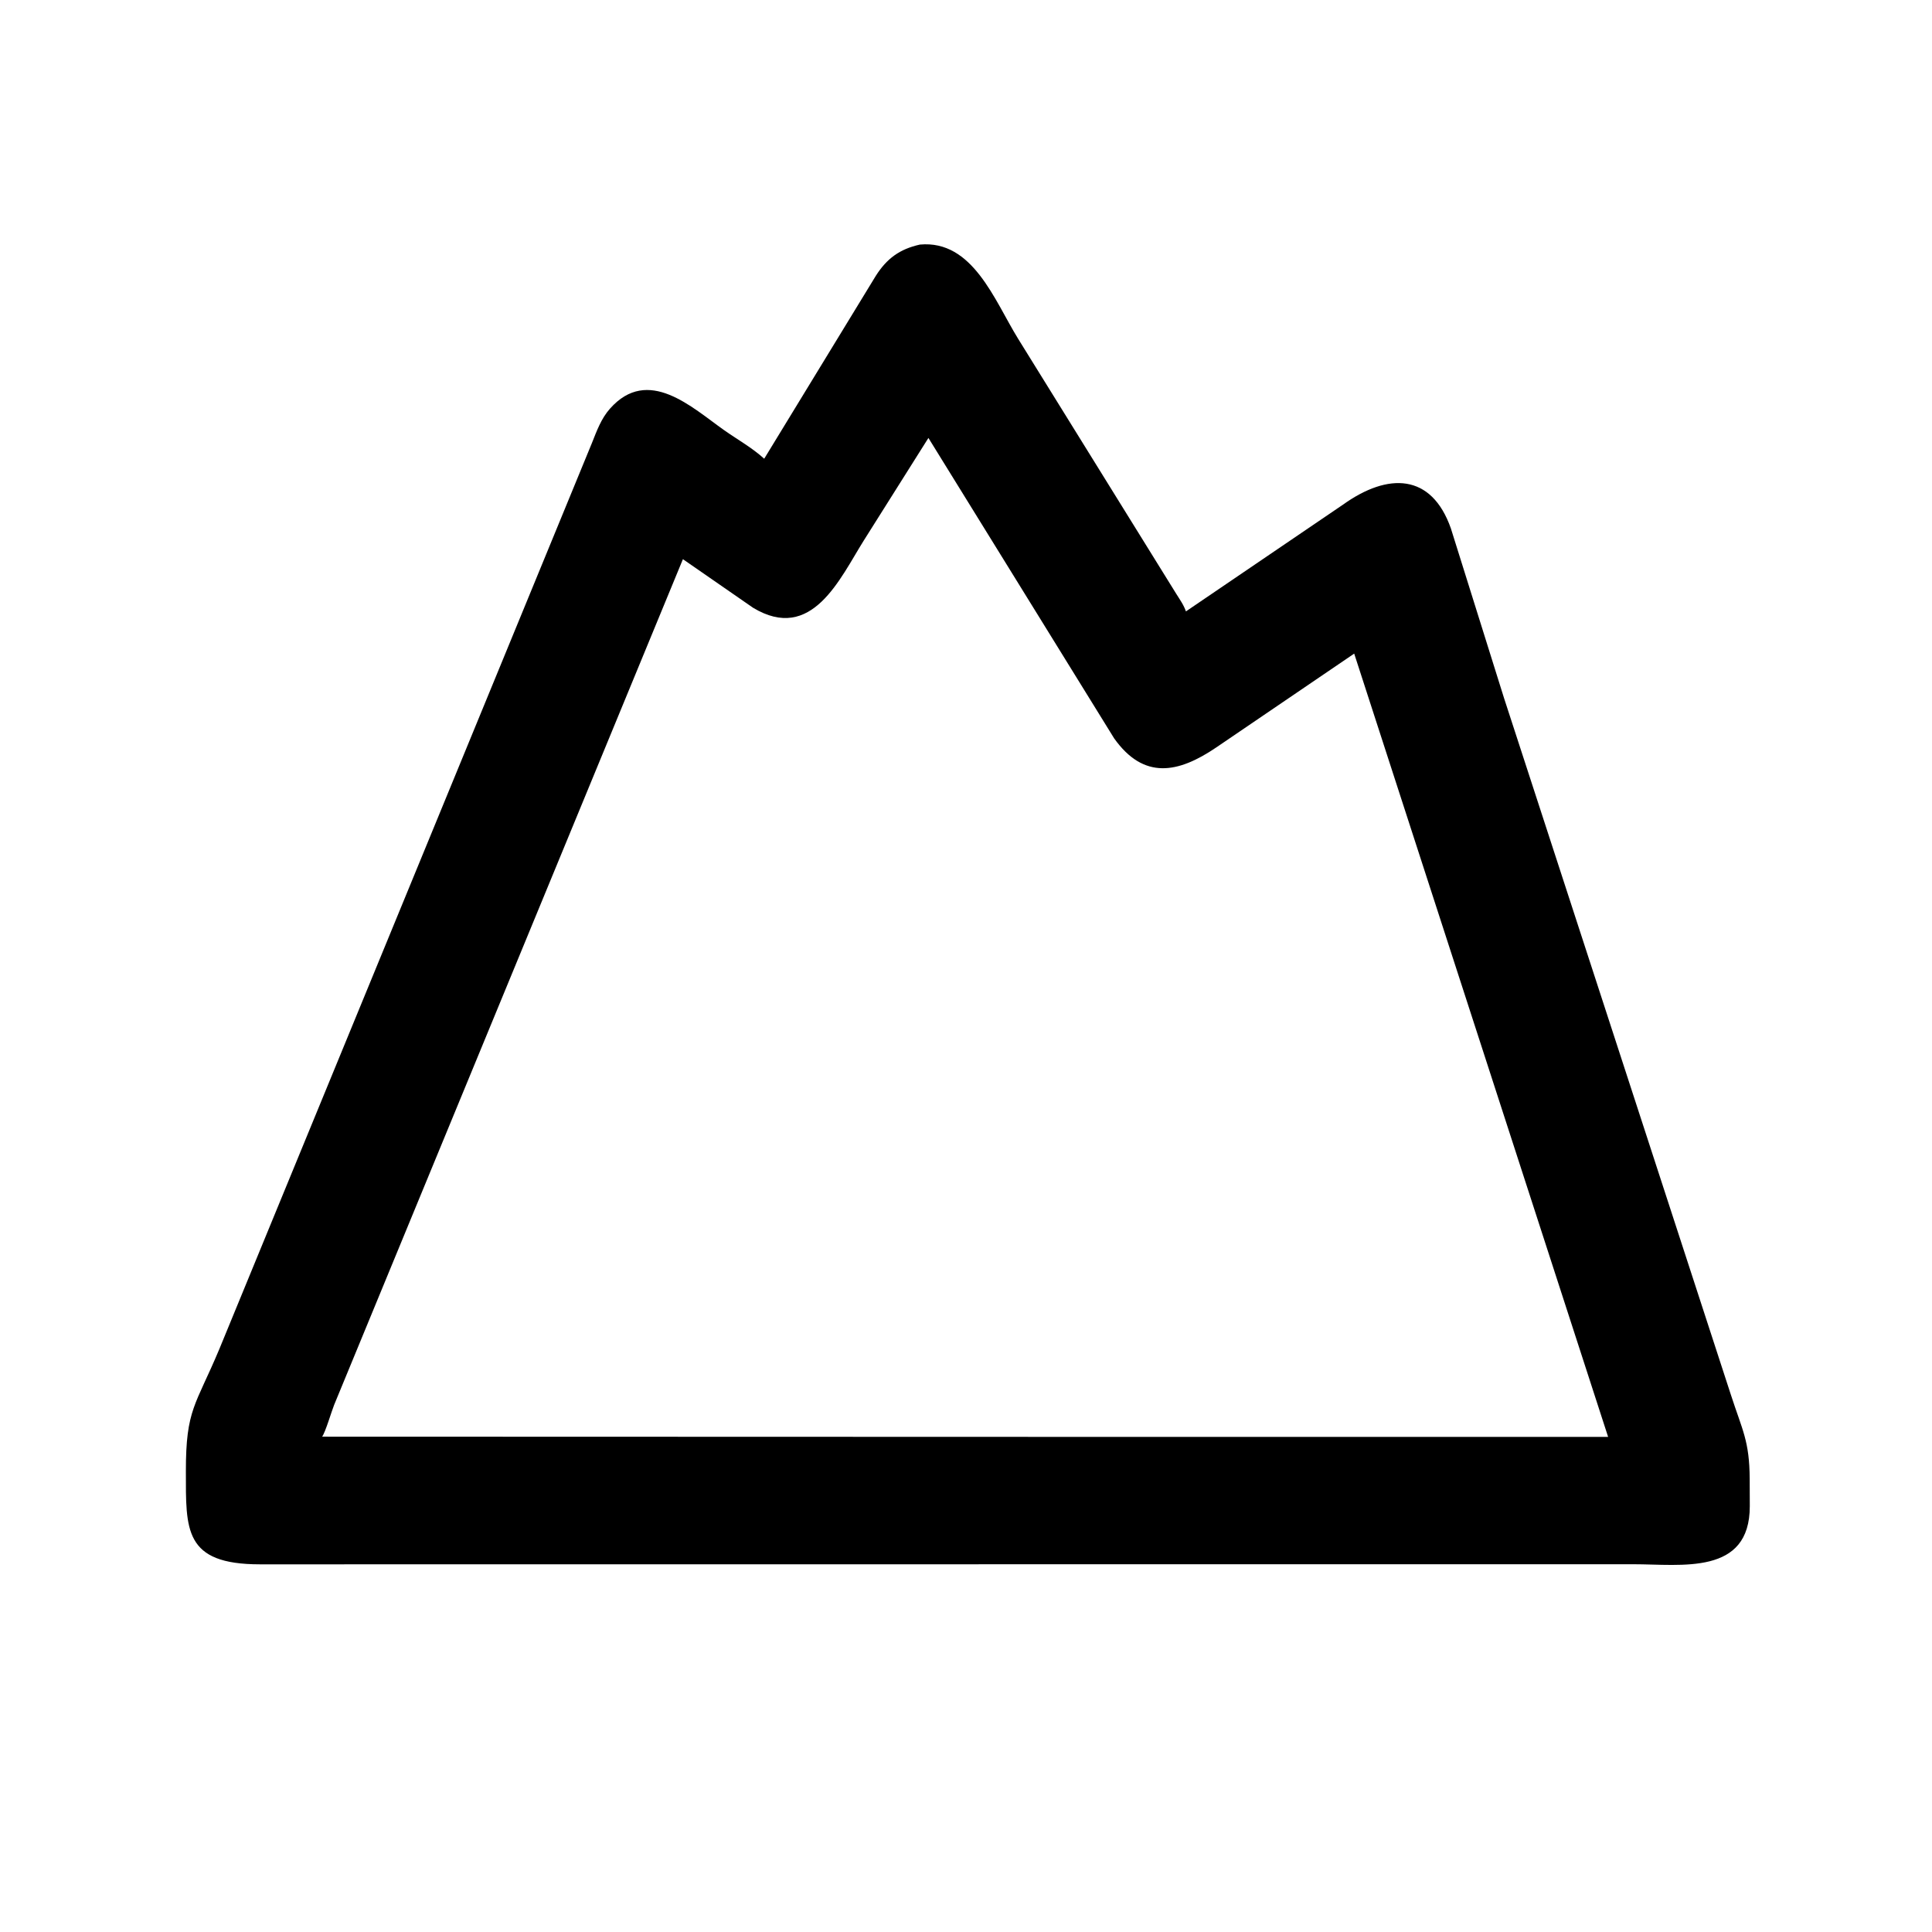 <svg version="1.1" xmlns="http://www.w3.org/2000/svg" style="display: block;" viewBox="0 0 2048 2048" width="640" height="640">
<path transform="translate(0,0)" fill="rgb(0,0,0)" d="M 1142.5 1658.19 L 275.609 1658.26 C 194.622 1658.29 197.097 1621.34 197.04 1559.64 C 196.98 1493.63 207.257 1490.34 232.456 1430.18 L 627.439 469.672 C 632.594 456.812 637.212 443.79 646.553 433.242 C 687.11 387.444 733.637 432.106 767.688 456.061 C 781.75 465.954 797.357 474.676 810.087 486.262 L 928.367 292.443 C 940.116 273.938 953.714 264.052 975.14 259.262 C 1031.2 254.123 1054.16 318.498 1079.19 359.001 L 1246.77 629.311 C 1250.58 635.41 1254.82 641.246 1257.13 648.118 L 1423.66 534.918 C 1471.43 500.746 1517.41 501.687 1537.97 560.073 L 1594.34 740.012 L 1834.74 1478.33 C 1847.08 1516.41 1854.49 1527.37 1854.75 1567.57 L 1854.85 1596.55 C 1854.91 1670.34 1782.54 1658.13 1731.33 1658.16 L 1142.5 1658.19 z M 984.164 464.234 L 915.638 572.984 C 890.43 613.067 860.67 681.919 798.232 644.219 L 723.923 592.756 L 354.189 1489.27 C 351.359 1496.29 345.05 1518.01 341.483 1522.92 L 1124.5 1523.15 L 1704.67 1523.16 L 1435.5 692.855 L 1289.43 792.213 C 1248.79 819.845 1212.43 826.779 1181.05 782.706 L 984.164 464.234 z"/>
</svg>